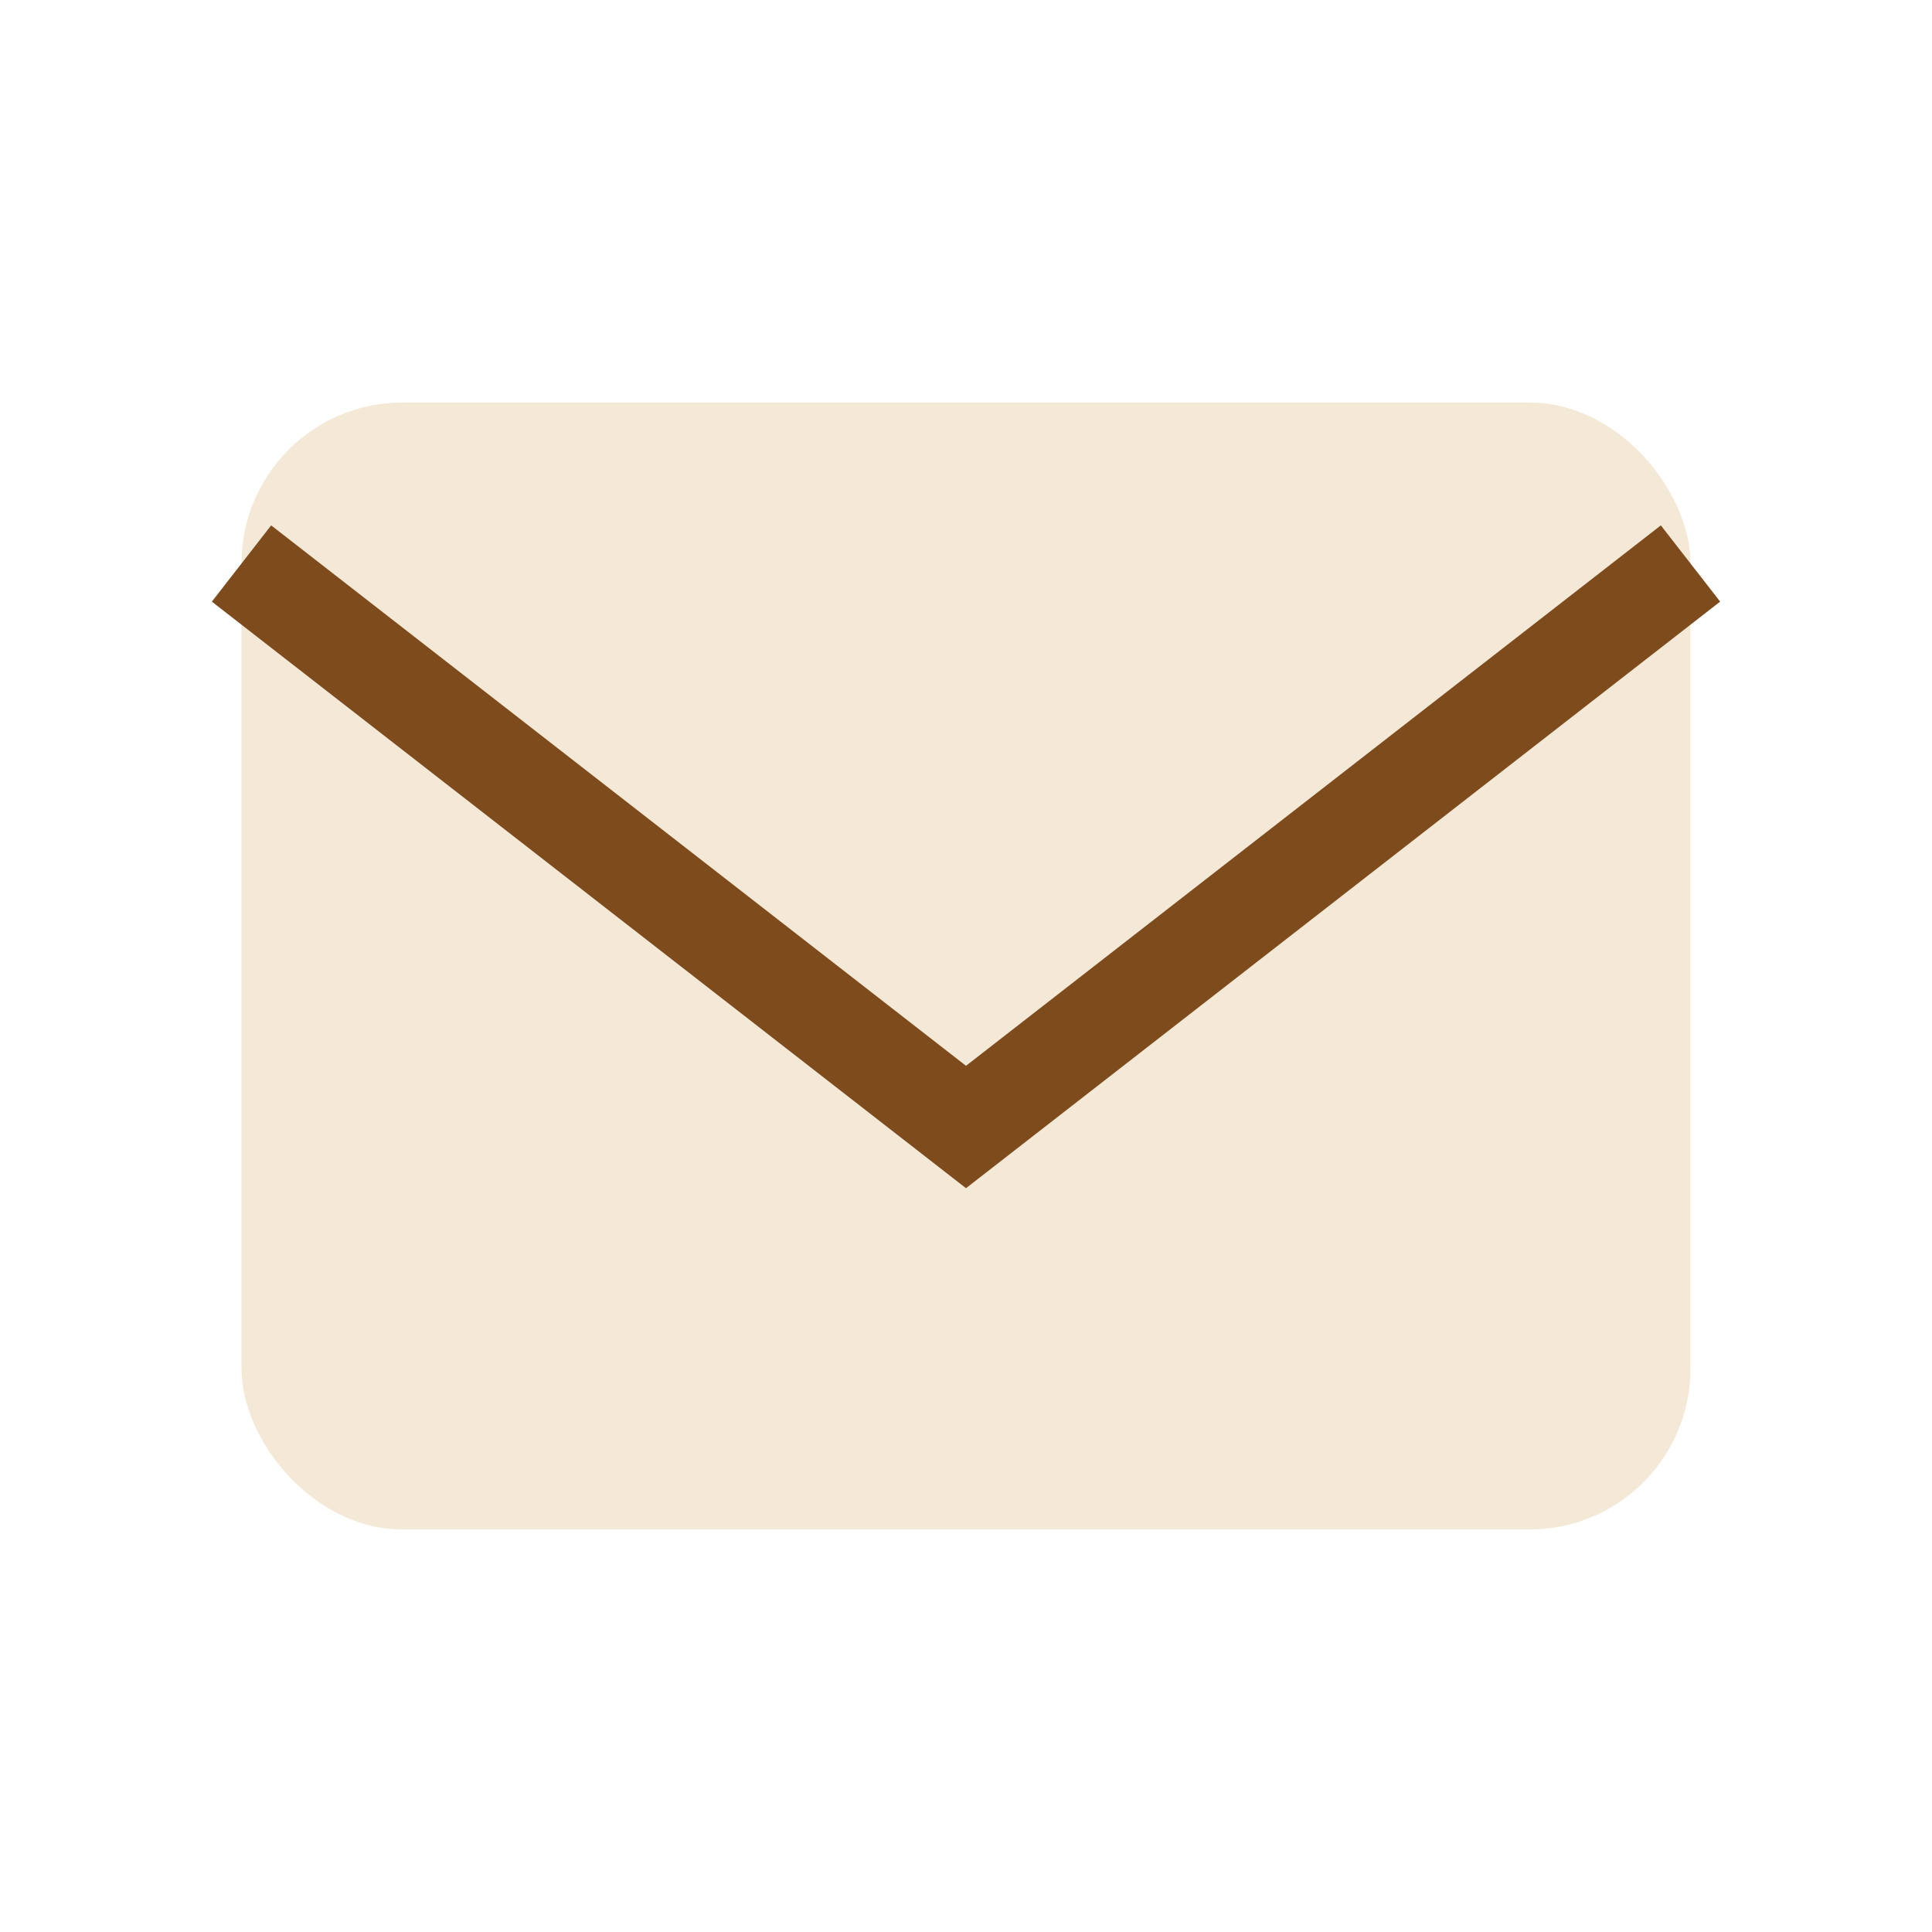 <?xml version="1.0" encoding="UTF-8"?>
<svg xmlns="http://www.w3.org/2000/svg" width="24" height="24" viewBox="0 0 24 24"><rect x="3" y="5" width="18" height="14" rx="2" fill="#F4E8D6"/><path d="M3 7l9 7 9-7" fill="none" stroke="#7E4B1D" stroke-width="1.2"/></svg>